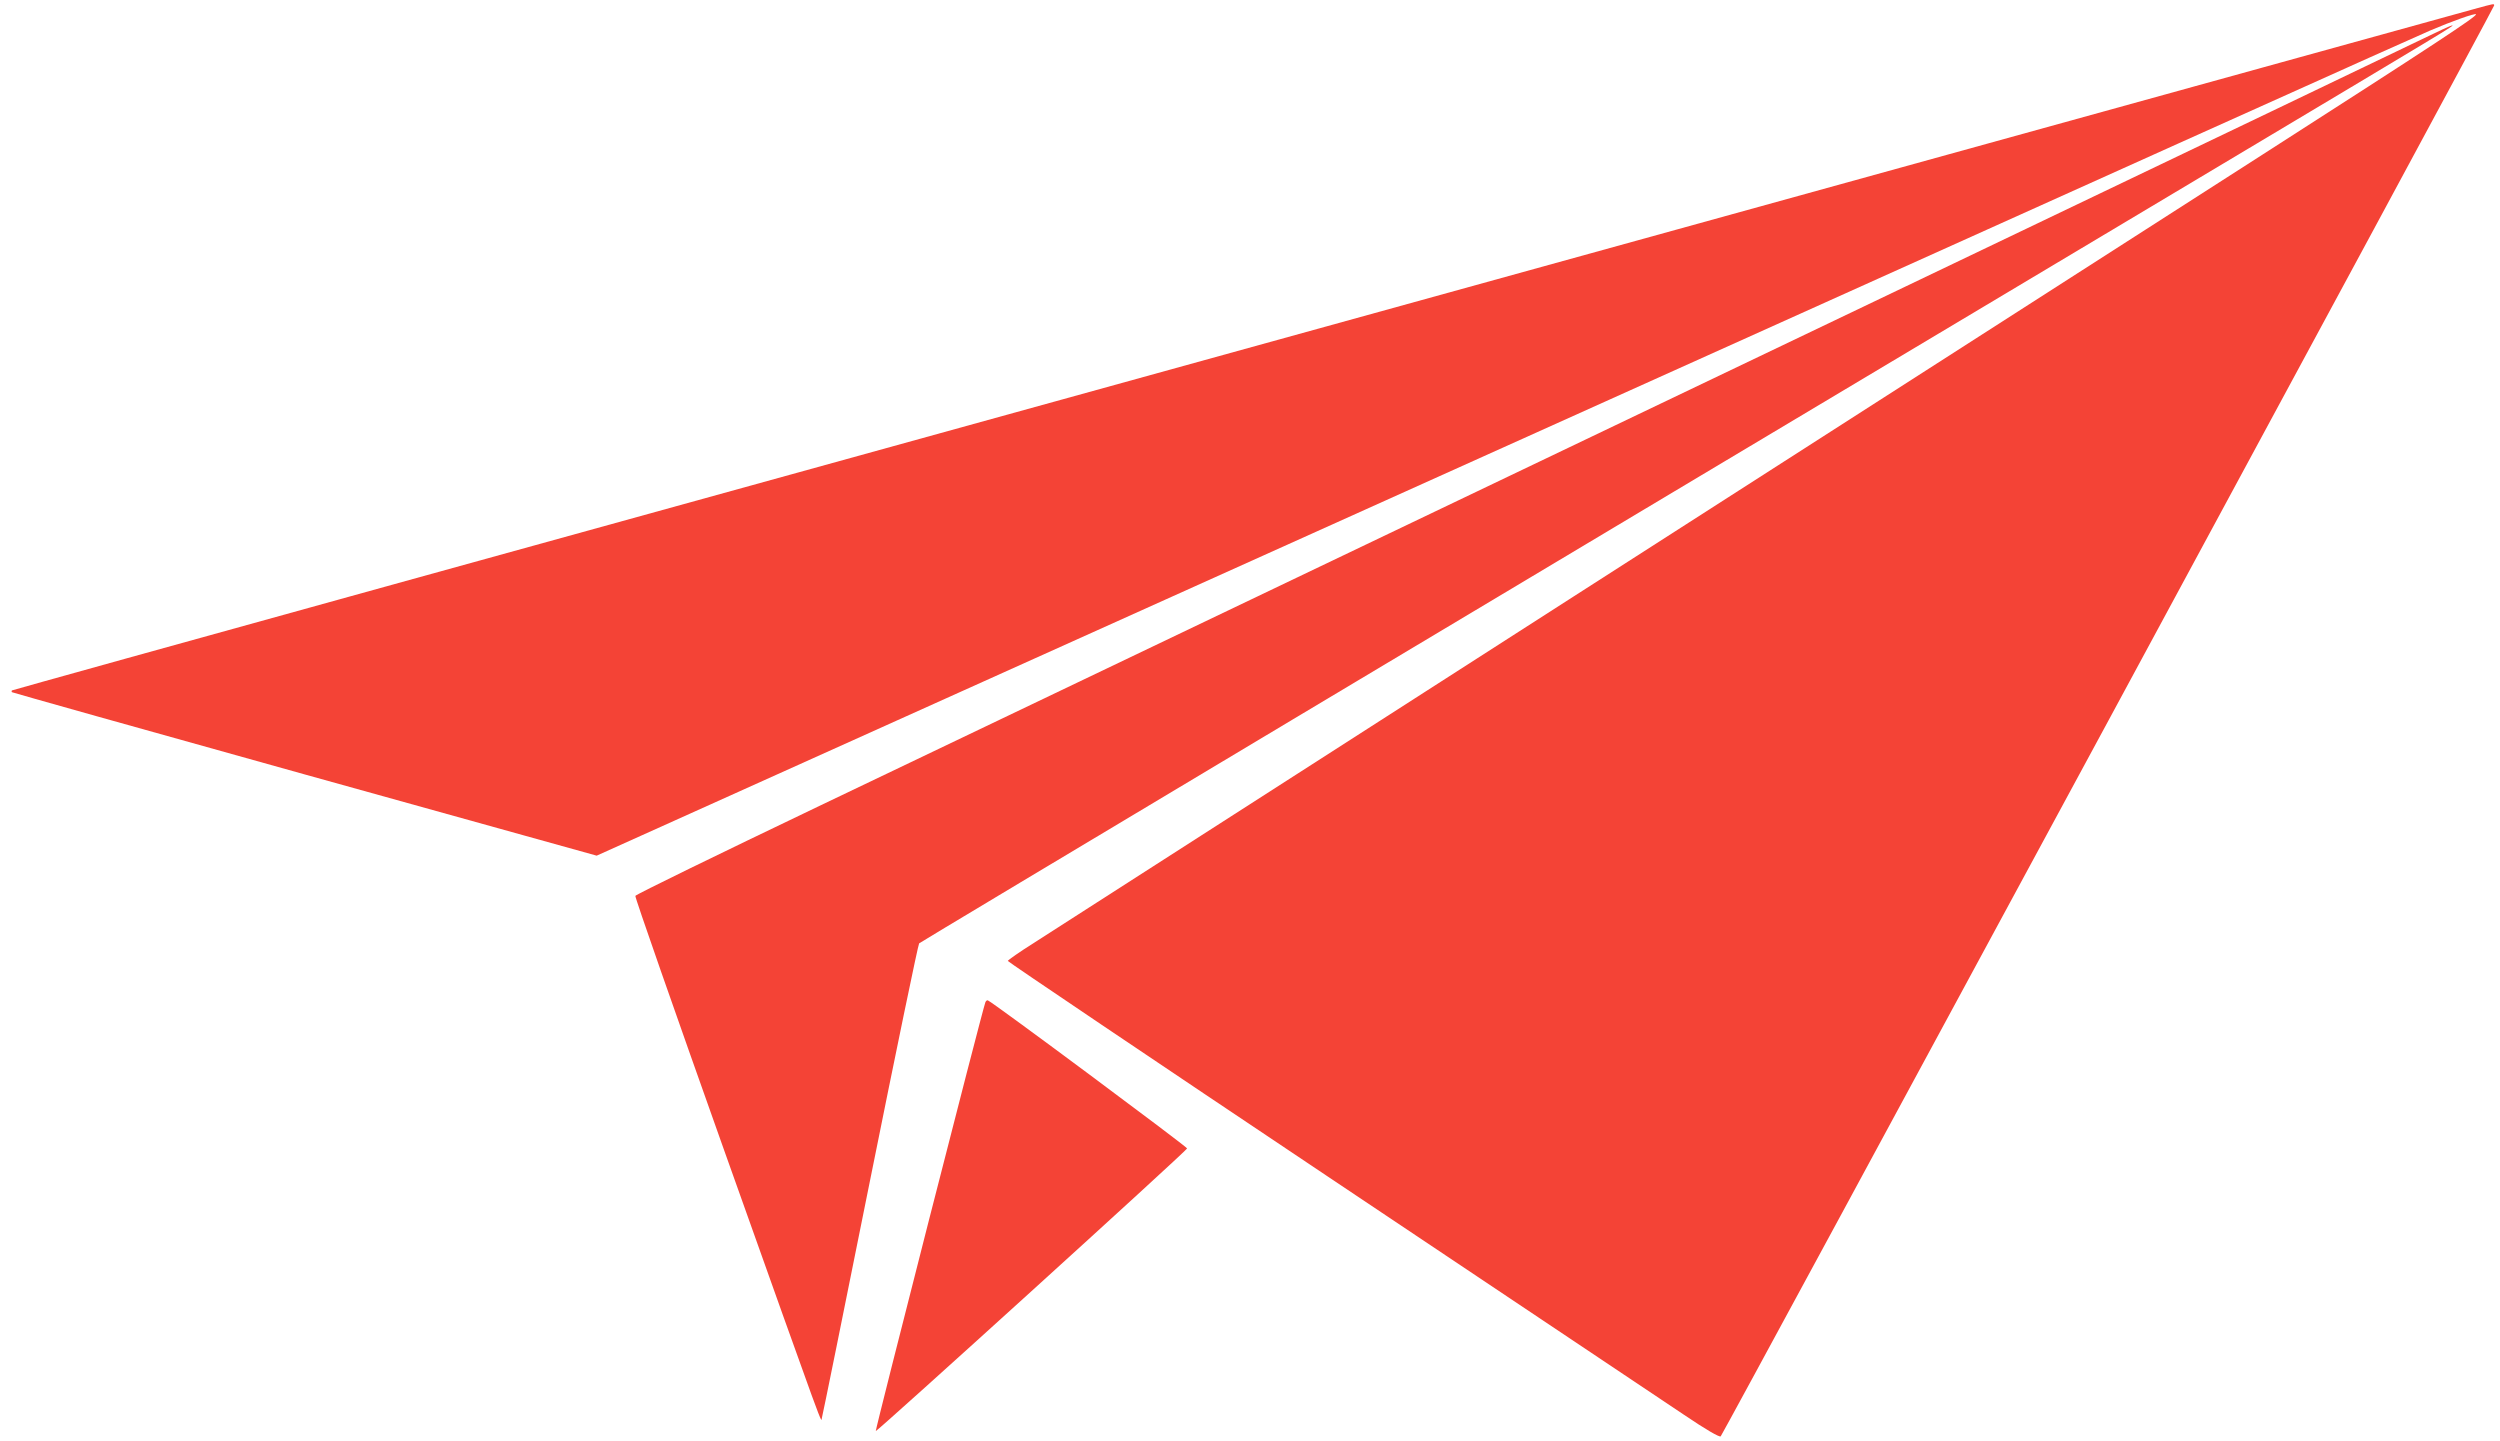 <?xml version="1.0" standalone="no"?>
<!DOCTYPE svg PUBLIC "-//W3C//DTD SVG 20010904//EN"
 "http://www.w3.org/TR/2001/REC-SVG-20010904/DTD/svg10.dtd">
<svg version="1.0" xmlns="http://www.w3.org/2000/svg"
 width="1280pt" height="738pt" viewBox="0 0 1280 738"
 preserveAspectRatio="xMidYMid meet">
<g transform="translate(0,738) scale(0.1,-0.1)"
fill="#f44336" stroke="none">
<path d="M12665 7333 c-120 -33 -3394 -938 -10625 -2938 -1085 -300 -1976
-548 -1979 -550 -2 -3 -2 -7 0 -9 2 -2 677 -192 1499 -421 l1495 -416 2945
1326 c5266 2372 6336 2853 6443 2899 110 47 228 89 234 83 8 -9 -213 -154
-1092 -718 -517 -331 -2114 -1356 -3550 -2277 -1435 -922 -2670 -1713 -2742
-1760 -73 -46 -133 -88 -133 -92 0 -4 737 -501 1637 -1103 901 -603 1720
-1151 1821 -1218 115 -78 186 -119 192 -113 12 12 3960 7315 3960 7326 0 10 4
11 -105 -19z"/>
<path d="M12400 7179 c-120 -59 -4196 -2009 -8204 -3925 -516 -247 -941 -454
-943 -461 -3 -6 201 -589 452 -1295 539 -1513 497 -1397 503 -1378 3 8 114
556 247 1218 133 661 246 1207 251 1212 8 8 2909 1743 6549 3916 1308 781
1313 784 1300 784 -6 0 -75 -32 -155 -71z"/>
<path d="M5045 2248 c-17 -46 -565 -2191 -561 -2195 5 -5 1589 1432 1594 1447
2 7 -994 748 -1020 758 -4 2 -10 -2 -13 -10z"/>
</g>
</svg>
